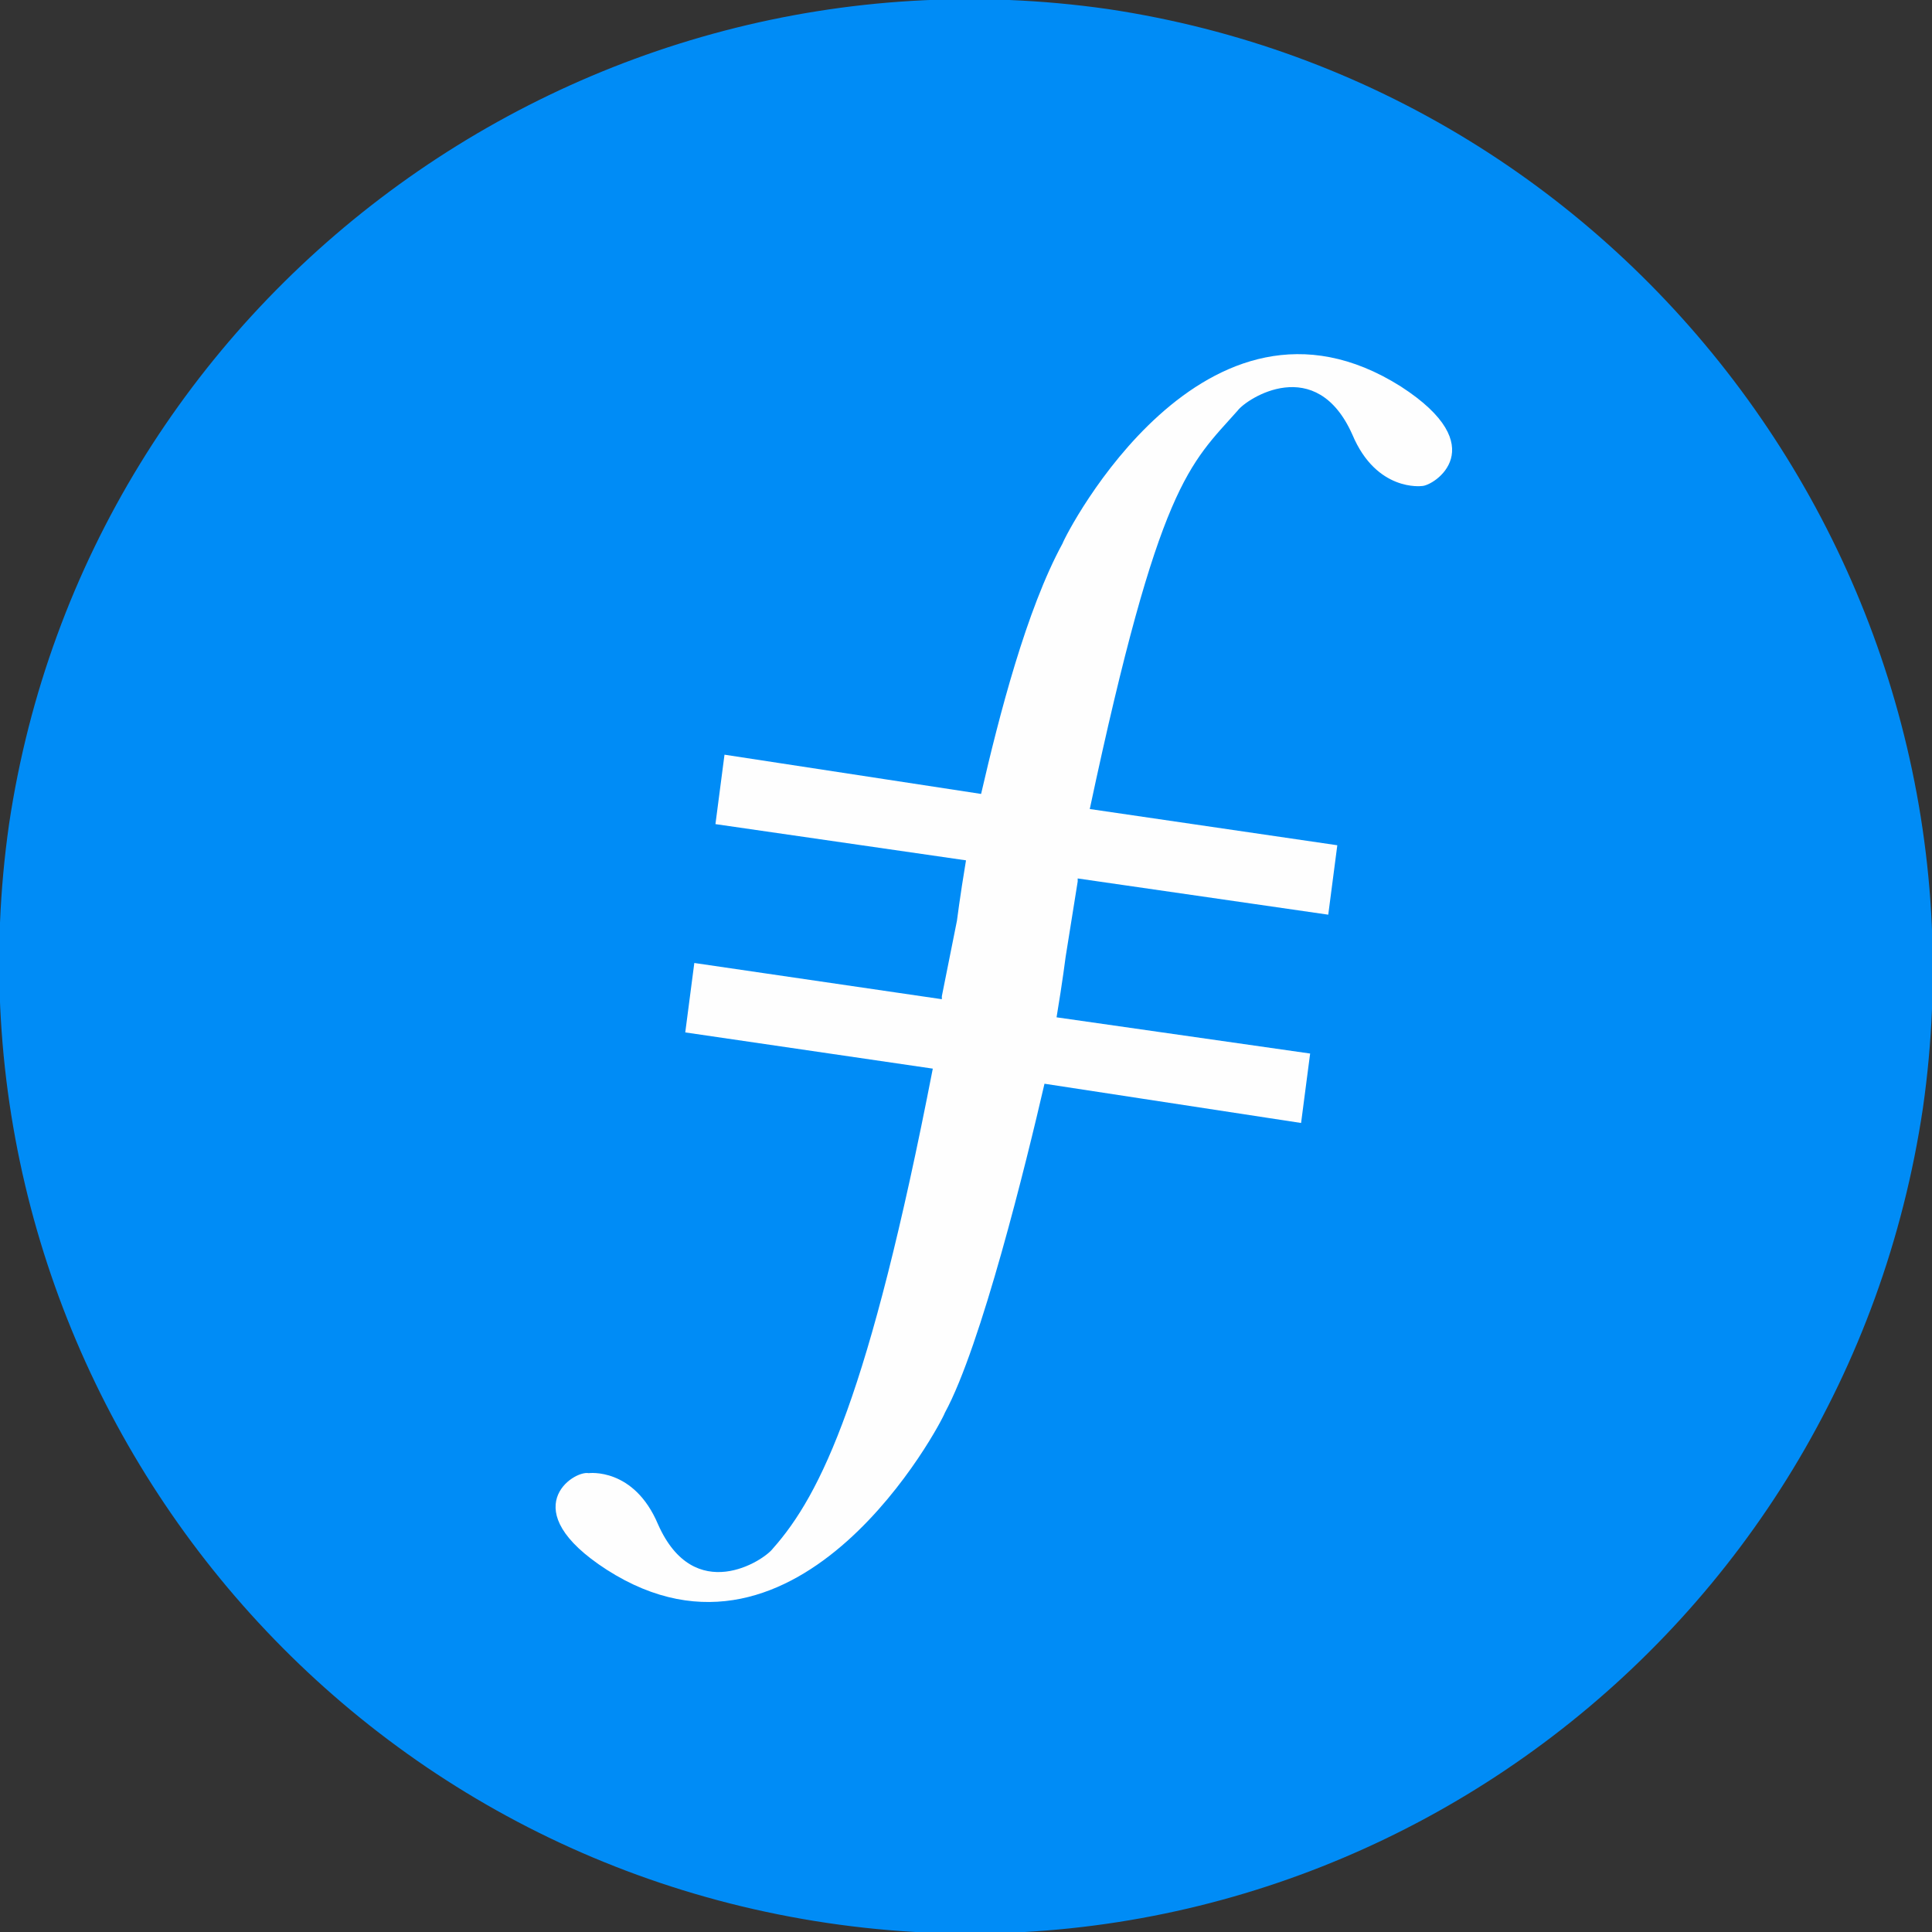 <?xml version="1.0" encoding="utf-8"?>
<!-- Generator: Adobe Illustrator 24.1.0, SVG Export Plug-In . SVG Version: 6.00 Build 0)  -->
<svg version="1.1" id="Layer_1" xmlns="http://www.w3.org/2000/svg" xmlns:xlink="http://www.w3.org/1999/xlink" x="0px" y="0px"
	 viewBox="0 0 64 64" width="64" height="64" style="enable-background:new 0 0 64 64;" xml:space="preserve">
<rect x="0" y="0" width="64" height="64" fill="#333333" stroke="none"/>
<style type="text/css">
	.st0{fill:#008cf6;}
	.st1{fill:#FEFEFE;}
</style>
<g>
	<path class="st0" d="M63.7,36.7c-2.6,17.5-18.8,29.6-36.3,27C9.9,61.1-2.2,44.8,0.3,27.3C2.9,9.9,19.2-2.2,36.7,0.3
		C54.1,2.9,66.2,19.2,63.7,36.7"/>
	<path class="st1" d="M46.4,12.8c-6.5-4.1-11.1,4.9-11.2,5.2c-1.2,2.2-2.1,5.7-2.7,8.3L24,25l-0.3,2.3l8.3,1.2c-0.2,1.2-0.3,2-0.3,2
		L31.2,33h0l0,0.1L23,31.9l-0.3,2.3l8.2,1.2c-2.1,10.8-3.7,14.1-5.3,15.9c-0.3,0.4-2.6,1.9-3.8-0.8c-0.8-1.9-2.3-1.7-2.3-1.7
		C19,48.7,17,50,20.1,52c6.4,4.1,11.1-4.9,11.2-5.2c1.2-2.2,2.7-8.3,3.3-10.9l8.5,1.3l0.3-2.3L35,33.7c0.2-1.2,0.3-2,0.3-2l0.4-2.5
		h0l0-0.1l8.3,1.2l0.3-2.3l-8.2-1.2C38.4,16,39.4,15.4,41,13.6c0.3-0.4,2.6-1.9,3.8,0.8c0.8,1.9,2.3,1.7,2.3,1.7
		C47.5,16.1,49.5,14.8,46.4,12.8"/>
</g>
</svg>
